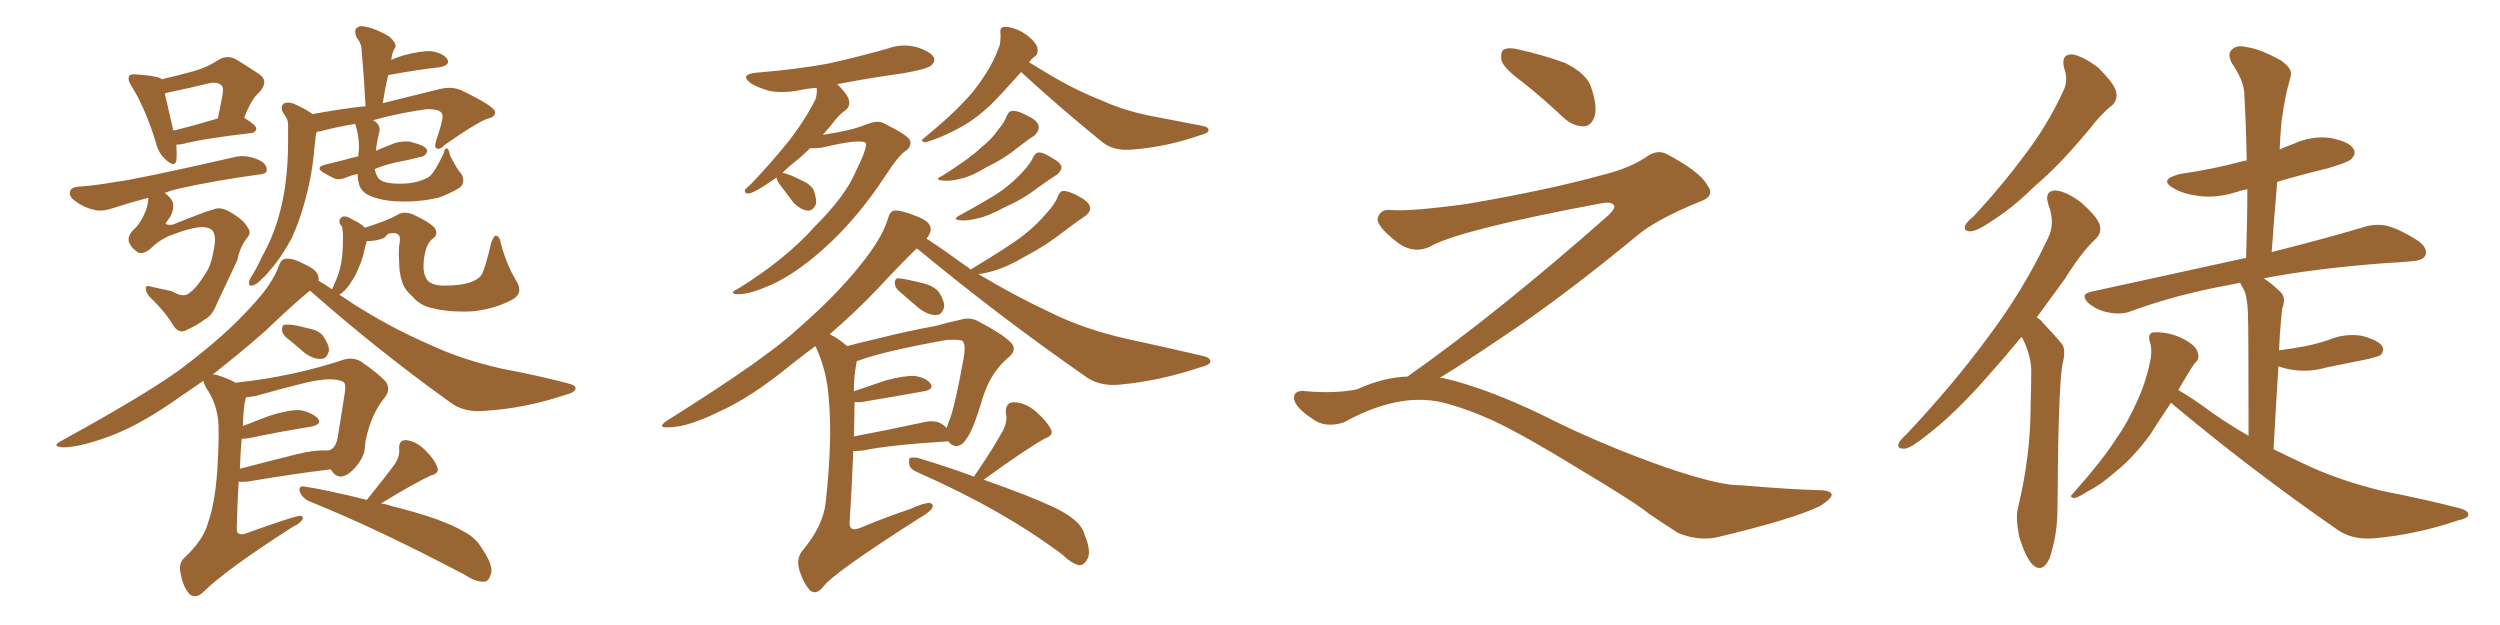 <svg xmlns="http://www.w3.org/2000/svg" xmlns:xlink="http://www.w3.org/1999/xlink" width="600" height="150"><path fill="#996633" padding="10" d="M42.33 34.72L42.33 34.72Q42.48 37.06 42.33 38.53L42.33 38.53Q41.89 40.43 39.55 38.09L39.55 38.09Q37.94 36.62 37.35 33.98L37.35 33.98Q34.72 25.63 31.64 20.80L31.64 20.80Q30.47 19.04 31.05 18.16L31.05 18.16Q31.35 17.72 32.81 17.87L32.81 17.87Q37.06 18.16 38.53 18.75L38.53 18.75Q38.67 18.90 38.67 19.04L38.67 19.04Q42.63 18.16 45.70 17.29L45.70 17.29Q49.66 16.26 52.44 14.36L52.44 14.36Q54.64 13.04 56.84 14.36L56.84 14.36Q59.91 16.26 62.11 17.72L62.11 17.72Q64.75 19.48 62.11 22.27L62.11 22.27Q60.35 23.73 58.59 28.27L58.59 28.27Q61.52 30.03 61.52 30.91L61.52 30.91Q61.38 31.79 60.35 31.93L60.35 31.93Q48.78 33.25 43.80 34.57L43.80 34.57Q42.92 34.72 42.33 34.72ZM41.60 31.35L41.60 31.35Q46.44 30.18 52.29 28.42L52.29 28.42Q52.88 25.63 53.32 23.29L53.32 23.29Q53.76 20.95 53.17 20.51L53.17 20.51Q52.15 19.48 49.80 20.07L49.80 20.07Q45.70 21.09 40.72 22.12L40.72 22.12Q39.99 22.27 39.55 22.41L39.55 22.41Q40.14 25.05 41.60 31.35ZM48.78 54.49L48.78 54.49Q46.14 54.49 41.16 56.40L41.16 56.40Q38.38 57.42 36.04 59.77L36.04 59.77Q33.84 61.38 32.81 60.35L32.81 60.35Q31.49 59.47 30.91 58.01L30.91 58.01Q30.62 56.54 32.08 55.08L32.08 55.08Q33.69 53.76 35.01 50.54L35.01 50.54Q35.60 48.78 35.60 47.46L35.60 47.46Q31.64 48.49 27.10 49.95L27.10 49.95Q24.61 50.83 22.71 50.39L22.71 50.39Q20.07 49.80 18.16 48.34L18.16 48.34Q16.41 47.17 16.85 45.85L16.85 45.85Q17.14 44.97 18.60 44.82L18.60 44.82Q22.85 44.53 27.83 43.65L27.83 43.65Q32.81 43.07 56.54 37.65L56.54 37.65Q59.03 37.06 62.11 38.38L62.11 38.38Q64.16 39.40 64.01 40.87L64.01 40.87Q64.01 41.75 62.11 41.89L62.11 41.89Q51.42 43.36 42.92 45.26L42.92 45.26Q41.02 45.70 39.55 46.29L39.55 46.29Q41.02 47.46 41.46 48.49L41.46 48.49Q41.89 50.10 40.87 52.00L40.87 52.00Q40.28 52.88 39.84 53.47L39.84 53.47Q39.70 53.76 39.84 53.76L39.84 53.76Q40.14 54.05 41.46 53.91L41.46 53.91Q49.07 50.83 51.27 50.24L51.27 50.24Q53.03 49.51 55.37 50.98L55.37 50.98Q58.45 52.73 59.47 54.64L59.47 54.64Q60.50 55.96 59.03 57.42L59.03 57.42Q57.42 59.77 56.98 62.40L56.98 62.40Q54.05 68.70 52.15 72.66L52.15 72.66Q50.98 75.73 49.22 76.61L49.22 76.61Q47.31 78.08 44.97 79.10L44.97 79.10Q43.21 80.27 41.75 78.37L41.75 78.37Q39.99 75.29 36.77 72.07L36.77 72.07Q35.16 70.75 35.01 69.43L35.01 69.43Q34.72 68.26 36.47 68.85L36.47 68.85Q38.53 69.29 41.16 69.87L41.16 69.87Q43.95 71.48 45.26 70.46L45.26 70.46Q47.31 69.14 49.95 64.60L49.95 64.60Q50.83 62.84 51.27 60.06L51.27 60.06Q52.00 56.84 51.12 55.52L51.12 55.52Q50.54 54.64 48.78 54.49ZM110.74 41.75L110.74 41.75Q111.77 43.65 110.45 44.97L110.45 44.97Q107.81 46.58 105.18 47.46L105.18 47.46Q101.95 48.19 98.73 48.34L98.73 48.34Q94.48 48.49 91.70 47.90L91.70 47.90Q89.06 47.31 87.74 46.44L87.74 46.44Q86.28 45.26 86.13 43.95L86.13 43.95Q85.84 43.07 85.84 41.75L85.84 41.75Q84.38 42.04 83.35 42.48L83.35 42.48Q81.45 43.36 80.13 42.77L80.13 42.77Q78.66 42.04 77.64 41.46L77.64 41.46Q75.59 40.14 77.93 39.55L77.93 39.55Q80.42 38.96 82.62 38.38L82.62 38.38Q84.08 37.94 85.99 37.50L85.99 37.50Q85.99 36.77 86.13 36.18L86.13 36.18Q86.28 32.96 85.25 29.74L85.25 29.74Q81.59 30.32 78.08 31.20L78.08 31.20Q77.05 31.49 76.03 31.64L76.03 31.64Q75.73 32.37 75.73 33.25L75.73 33.25Q75.44 35.16 75.29 37.35L75.29 37.35Q74.71 42.77 73.24 48.05L73.24 48.05Q71.92 53.03 70.02 57.13L70.02 57.13Q67.53 61.82 64.75 64.89L64.75 64.89Q64.01 65.92 62.99 66.80L62.99 66.80Q61.52 68.41 60.50 68.55L60.50 68.55Q59.62 68.70 59.77 67.68L59.77 67.68Q59.91 66.94 60.35 66.36L60.35 66.36Q61.82 64.01 62.84 61.67L62.84 61.67Q65.33 57.28 66.80 52.29L66.80 52.29Q67.97 48.34 68.55 43.80L68.55 43.80Q69.14 39.11 69.14 34.13L69.14 34.13Q69.14 31.93 69.14 30.18L69.14 30.18Q69.14 28.86 68.70 28.27L68.70 28.27Q68.26 27.39 67.82 26.81L67.82 26.81Q67.24 25.34 68.26 24.76L68.26 24.76Q69.58 24.32 71.48 25.34L71.48 25.34Q73.68 26.37 75 27.39L75 27.39Q82.03 26.07 87.74 25.49L87.74 25.49Q87.30 17.58 86.72 11.28L86.72 11.28Q86.57 10.25 85.55 8.94L85.55 8.94Q84.96 7.32 85.55 6.74L85.55 6.74Q86.43 6.01 87.89 6.45L87.89 6.45Q90.23 6.88 93.46 8.79L93.46 8.79Q95.07 10.25 94.92 11.28L94.92 11.28Q94.48 11.87 94.34 12.45L94.34 12.45Q94.04 13.04 93.90 14.36L93.90 14.36Q95.21 13.77 96.68 13.33L96.68 13.33Q100.93 12.16 103.56 12.30L103.56 12.30Q106.35 12.74 107.37 14.21L107.37 14.21Q108.11 15.53 105.76 16.11L105.76 16.11Q100.34 16.70 93.16 18.02L93.16 18.02Q92.43 21.09 91.85 24.76L91.85 24.76Q97.85 23.29 105.47 21.39L105.47 21.39Q108.40 20.65 110.74 21.68L110.74 21.68Q118.65 25.49 118.80 26.81L118.80 26.81Q118.95 28.13 116.75 28.56L116.75 28.56Q113.96 29.74 106.79 34.72L106.79 34.72Q105.62 36.04 104.74 35.60L104.74 35.60Q104.15 35.30 104.74 33.54L104.74 33.54Q106.35 28.86 106.20 27.83L106.20 27.83Q106.20 26.07 102.25 26.22L102.25 26.22Q95.80 27.10 89.50 28.86L89.50 28.86Q89.94 29.00 90.38 29.44L90.38 29.44Q91.41 30.47 90.97 31.93L90.97 31.93Q90.38 34.28 90.23 36.18L90.23 36.18Q92.58 35.16 94.92 34.28L94.92 34.28Q96.83 33.84 98.29 33.98L98.29 33.98Q99.76 34.42 100.34 34.57L100.34 34.57Q102.54 35.30 102.54 36.33L102.54 36.33Q101.95 37.65 100.93 37.65L100.93 37.65Q98.29 38.38 95.07 38.96L95.07 38.96Q91.85 39.70 89.94 40.58L89.94 40.58Q90.09 41.46 90.53 42.33L90.53 42.33Q90.82 43.07 92.14 43.65L92.14 43.65Q93.75 44.09 95.95 44.09L95.95 44.09Q98.58 44.09 100.49 43.51L100.49 43.51Q102.69 42.77 103.27 42.19L103.27 42.19Q104.59 40.87 106.49 36.77L106.49 36.77Q106.79 35.45 107.23 35.60L107.23 35.60Q107.81 35.89 107.96 37.21L107.96 37.21Q109.72 40.72 110.74 41.75ZM68.55 80.86L68.55 80.86Q67.68 79.98 67.68 79.10L67.68 79.10Q67.68 77.78 68.70 77.93L68.70 77.93Q70.31 77.78 73.97 78.81L73.97 78.81Q76.46 79.25 77.49 80.57L77.49 80.57Q78.96 82.62 78.96 84.08L78.96 84.08Q78.52 86.13 77.05 86.13L77.05 86.13Q75.44 86.28 73.24 84.81L73.24 84.81Q70.90 82.76 68.55 80.86ZM56.54 91.85L56.54 91.85Q70.31 90.38 82.62 86.28L82.62 86.28Q84.67 85.69 86.57 86.72L86.57 86.72Q90.23 89.21 92.43 91.41L92.43 91.41Q94.04 93.46 92.14 95.65L92.14 95.65Q89.06 99.46 87.74 105.76L87.74 105.76Q87.60 107.08 87.45 108.40L87.45 108.40Q86.72 110.89 84.38 113.09L84.38 113.09Q81.30 115.87 79.39 112.65L79.39 112.65Q70.61 113.67 59.47 115.58L59.47 115.58Q57.86 115.72 57.28 115.58L57.28 115.58Q56.98 120.26 56.84 126.12L56.84 126.12Q56.69 127.88 57.28 128.03L57.28 128.03Q57.57 128.32 58.59 128.17L58.59 128.17Q71.19 123.63 72.22 123.78L72.22 123.78Q72.80 123.93 72.66 124.51L72.66 124.51Q72.22 125.54 70.31 126.42L70.31 126.42Q54.05 136.82 48.63 142.24L48.63 142.24Q47.02 143.70 45.56 142.68L45.56 142.68Q43.95 140.92 43.36 137.70L43.36 137.70Q42.77 135.21 44.24 133.89L44.24 133.89Q48.93 129.49 49.95 125.39L49.95 125.39Q51.56 121.00 52.15 112.94L52.15 112.94Q52.73 102.98 52.29 100.34L52.29 100.34Q51.71 96.24 49.51 93.16L49.51 93.16Q48.93 91.99 48.78 91.41L48.78 91.41Q46.29 93.16 43.65 94.92L43.65 94.92Q33.84 101.95 26.22 104.74L26.22 104.74Q19.48 107.23 15.38 107.37L15.38 107.37Q12.01 107.23 14.79 105.76L14.79 105.76Q37.79 93.16 45.41 87.01L45.41 87.01Q54.35 80.13 60.06 73.83L60.06 73.83Q65.48 68.12 66.94 63.72L66.94 63.72Q67.53 62.11 68.55 62.11L68.55 62.11Q70.17 61.82 73.39 63.57L73.39 63.57Q76.32 64.89 76.46 66.65L76.46 66.65Q76.46 66.94 76.46 67.38L76.46 67.38Q77.78 68.12 79.69 69.43L79.69 69.43Q79.98 68.85 80.13 68.41L80.13 68.41Q81.01 66.65 81.59 64.45L81.59 64.45Q82.03 62.70 82.18 60.79L82.18 60.79Q82.32 58.89 82.32 56.69L82.32 56.69Q82.32 55.66 82.18 55.08L82.18 55.08Q82.18 54.49 82.03 54.35L82.03 54.35Q81.74 53.91 81.59 53.76L81.59 53.76Q81.15 52.59 82.18 52.00L82.18 52.00Q83.20 51.71 84.67 52.73L84.67 52.73Q86.57 53.61 87.60 54.64L87.60 54.64Q93.16 52.88 95.36 51.56L95.36 51.56Q96.97 50.54 99.32 51.56L99.32 51.56Q102.83 53.17 104.30 54.64L104.30 54.64Q105.32 56.25 103.86 57.28L103.86 57.28Q102.83 58.01 102.25 59.77L102.25 59.77Q101.51 62.40 101.66 64.60L101.66 64.60Q101.81 66.50 102.83 67.53L102.83 67.53Q104.15 68.55 106.49 68.55L106.49 68.55Q110.74 68.55 113.09 67.68L113.09 67.68Q114.99 66.94 115.58 65.92L115.58 65.92Q116.46 64.45 117.92 58.15L117.92 58.15Q118.51 56.69 118.95 56.54L118.95 56.54Q119.53 56.54 119.97 57.42L119.97 57.42Q121.29 63.13 124.07 67.68L124.07 67.68Q125.54 70.31 123.19 71.78L123.19 71.78Q118.95 74.12 113.53 74.71L113.53 74.71Q107.81 75 103.86 73.97L103.86 73.97Q100.78 73.39 98.88 71.04L98.88 71.04Q96.97 69.43 96.39 67.24L96.39 67.24Q95.80 65.33 95.80 62.99L95.80 62.99Q95.65 60.79 95.80 58.89L95.80 58.89Q96.24 56.84 95.65 56.40L95.65 56.40Q95.07 55.66 93.16 56.10L93.16 56.10Q92.58 56.69 92.14 57.13L92.14 57.13Q90.38 57.86 88.04 57.86L88.04 57.86Q87.89 58.01 87.89 58.45L87.89 58.45Q87.60 59.18 87.45 60.06L87.45 60.06Q87.01 62.26 86.13 64.16L86.13 64.16Q85.40 66.06 84.38 67.53L84.38 67.53Q83.35 69.29 82.03 70.31L82.03 70.31Q81.59 70.61 81.45 70.75L81.45 70.75Q82.91 71.63 84.81 72.95L84.81 72.95Q94.04 78.81 103.27 82.76L103.27 82.76Q110.74 86.28 120.41 88.48L120.41 88.48Q129.05 90.09 136.23 91.99L136.23 91.99Q138.28 92.43 138.13 93.31L138.13 93.31Q137.99 94.19 135.64 94.78L135.64 94.78Q125.98 98.00 116.60 98.58L116.60 98.58Q111.33 99.17 107.81 96.39L107.81 96.39Q90.67 84.08 74.71 70.02L74.71 70.02Q74.41 69.87 74.41 69.73L74.41 69.73Q70.75 72.66 63.72 79.39L63.72 79.39Q57.71 84.67 50.98 89.94L50.98 89.94Q51.27 89.79 51.86 89.94L51.86 89.94Q54.79 90.82 56.54 91.85ZM58.01 105.32L58.01 105.32Q57.71 108.40 57.57 112.50L57.57 112.50Q63.72 110.89 71.34 108.98L71.34 108.98Q75.59 107.96 78.22 108.11L78.22 108.11Q78.37 108.11 78.37 108.11L78.37 108.11Q78.37 107.96 78.52 108.11L78.52 108.11Q78.52 108.11 78.66 108.11L78.66 108.11Q80.42 107.96 81.01 105.18L81.01 105.18Q81.88 100.05 82.76 94.19L82.76 94.19Q83.06 92.14 82.47 91.70L82.47 91.70Q79.98 90.23 72.80 91.99L72.80 91.99Q67.97 93.16 61.23 95.07L61.23 95.07Q59.91 95.21 59.03 95.36L59.03 95.36Q58.89 95.65 58.89 96.09L58.89 96.09Q58.45 97.27 58.30 102.25L58.30 102.25Q61.23 101.07 64.75 99.76L64.75 99.76Q69.43 98.29 72.07 98.44L72.07 98.44Q75 99.02 76.32 100.49L76.32 100.49Q77.34 101.81 74.71 102.39L74.71 102.39Q68.12 103.42 59.62 105.18L59.62 105.18Q58.45 105.32 58.01 105.32ZM88.04 119.97L88.04 119.97L88.04 119.97Q92.43 114.55 94.78 111.33L94.78 111.33Q95.95 109.57 95.80 107.81L95.80 107.81Q95.65 105.62 97.41 105.62L97.41 105.62Q100.05 105.91 102.25 108.25L102.25 108.25Q104.44 110.45 105.03 112.35L105.03 112.35Q105.32 113.67 103.42 114.11L103.42 114.11Q99.32 116.02 91.41 120.85L91.41 120.85Q92.87 121.00 93.90 121.44L93.90 121.44Q105.91 124.37 111.33 127.59L111.33 127.59Q113.96 128.91 115.43 131.25L115.43 131.25Q118.65 135.94 117.77 137.84L117.77 137.84Q117.33 139.45 116.31 139.60L116.31 139.60Q114.26 139.75 111.62 137.99L111.62 137.99Q90.82 127.00 74.12 120.26L74.12 120.26Q72.36 119.38 71.92 117.92L71.92 117.92Q71.63 116.60 72.95 116.75L72.95 116.75Q78.66 117.63 88.04 119.97ZM186.33 42.63L186.33 42.63Q184.86 43.65 183.54 44.53L183.54 44.53Q180.76 46.29 179.74 46.44L179.74 46.44Q178.42 46.44 178.86 45.41L178.86 45.41Q179.30 44.97 180.32 44.09L180.32 44.09Q185.30 38.82 188.96 34.28L188.96 34.28Q192.92 29.30 195.70 23.88L195.70 23.88Q196.14 22.56 196.00 21.09L196.00 21.09Q193.65 21.24 191.75 21.68L191.75 21.68Q187.94 22.41 184.72 21.83L184.72 21.83Q182.08 21.09 180.32 20.07L180.32 20.07Q177.25 17.87 181.64 17.43L181.64 17.43Q190.87 16.70 198.93 15.23L198.93 15.23Q206.10 13.62 212.84 11.72L212.84 11.72Q216.36 10.40 219.87 11.28L219.87 11.28Q223.24 12.30 224.12 13.77L224.12 13.77Q224.56 14.65 223.54 15.67L223.54 15.67Q222.66 16.55 216.80 17.58L216.80 17.58Q208.45 18.75 200.83 20.21L200.83 20.21Q200.98 20.21 201.12 20.36L201.12 20.36Q203.61 22.85 203.76 24.17L203.76 24.17Q204.05 25.49 203.03 26.37L203.03 26.37Q201.27 27.54 199.37 30.18L199.37 30.18Q198.34 31.35 197.46 32.37L197.46 32.37Q204.35 31.35 207.86 29.88L207.86 29.88Q210.50 28.86 211.82 29.44L211.82 29.44Q217.82 32.37 218.41 33.69L218.41 33.69Q218.85 35.16 217.38 36.18L217.38 36.18Q215.48 37.50 212.40 42.33L212.40 42.33Q205.66 52.59 197.61 59.77L197.61 59.77Q191.02 65.63 185.30 68.26L185.30 68.26Q179.74 70.75 176.95 70.61L176.95 70.61Q174.61 70.46 177.39 69.14L177.39 69.14Q188.67 62.11 195.70 54.20L195.70 54.20Q203.03 46.88 205.37 41.16L205.37 41.16Q208.01 35.89 207.86 34.42L207.86 34.42Q206.98 33.11 197.17 35.45L197.17 35.45Q195.70 35.60 194.38 35.60L194.38 35.60Q192.33 37.65 190.43 39.11L190.43 39.11Q188.82 40.43 187.79 41.46L187.79 41.46Q189.40 41.75 192.19 43.21L192.19 43.21Q194.38 44.09 195.26 45.56L195.26 45.56Q196.00 47.61 195.85 48.93L195.85 48.93Q195.12 50.68 193.80 50.54L193.80 50.54Q192.19 50.39 190.43 48.63L190.43 48.63Q188.67 46.29 186.91 43.95L186.91 43.95Q186.47 43.21 186.33 42.63ZM245.07 17.29L245.07 17.29Q240.53 22.41 237.74 25.20L237.74 25.20Q233.79 28.86 230.13 30.76L230.13 30.76Q227.20 32.37 224.41 33.40L224.41 33.40Q222.51 34.13 221.92 34.13L221.92 34.13Q220.75 33.84 221.63 33.25L221.63 33.25Q228.37 27.69 231.15 24.61L231.15 24.61Q233.94 21.83 236.28 18.16L236.28 18.16Q238.48 14.94 239.94 10.84L239.94 10.84Q240.23 8.94 240.09 7.91L240.09 7.91Q239.94 6.59 240.97 6.45L240.97 6.45Q242.14 6.30 244.34 7.18L244.34 7.18Q246.24 8.06 247.71 9.52L247.71 9.52Q249.02 10.84 249.02 11.87L249.02 11.87Q249.17 13.04 248.29 13.62L248.29 13.62Q247.71 13.92 247.12 14.79L247.12 14.79Q246.97 14.79 246.97 14.94L246.97 14.94Q248.73 15.97 251.07 17.43L251.07 17.43Q257.81 21.53 264.55 24.17L264.55 24.17Q269.97 26.66 277.00 27.98L277.00 27.98Q283.15 29.15 288.43 30.18L288.43 30.18Q290.19 30.47 290.04 31.35L290.04 31.35Q290.04 31.93 287.84 32.52L287.84 32.52Q279.79 35.30 271.73 35.89L271.73 35.89Q267.19 36.33 264.40 33.98L264.40 33.98Q254.30 25.78 245.07 17.29ZM241.55 27.98L241.55 27.98Q242.14 26.66 242.72 26.66L242.72 26.66Q244.04 26.37 246.68 27.83L246.68 27.83Q249.17 29.00 249.32 30.47L249.32 30.47Q249.32 31.49 248.29 32.52L248.29 32.52Q246.83 33.40 244.04 35.60L244.04 35.60Q240.82 38.23 236.72 40.14L236.72 40.14Q233.20 42.33 230.42 42.92L230.42 42.92Q228.08 43.51 226.61 43.36L226.61 43.36Q223.83 43.21 226.17 42.19L226.17 42.19Q233.06 37.79 235.25 35.60L235.25 35.60Q238.04 33.40 239.50 31.20L239.50 31.20Q241.11 29.30 241.55 27.98ZM248.00 37.65L248.00 37.65Q248.58 36.62 249.17 36.62L249.17 36.62Q250.34 36.47 252.54 37.94L252.54 37.94Q254.74 39.11 254.74 40.14L254.74 40.14Q254.74 41.02 253.71 41.89L253.71 41.89Q252.25 42.77 249.17 44.97L249.17 44.97Q245.65 47.75 241.26 49.66L241.26 49.66Q237.30 51.86 234.52 52.44L234.52 52.44Q232.03 53.03 230.57 52.88L230.57 52.88Q228.37 52.73 230.27 51.71L230.27 51.71Q238.04 47.46 240.67 45.56L240.67 45.56Q243.75 43.21 245.65 41.02L245.65 41.02Q247.41 39.11 248.00 37.65ZM215.63 69.73L215.63 69.73Q214.75 68.85 214.75 67.97L214.75 67.97Q214.75 66.65 215.77 66.80L215.77 66.80Q217.38 66.94 221.48 67.97L221.48 67.97Q223.97 68.55 225.29 70.02L225.29 70.02Q226.61 72.07 226.61 73.54L226.61 73.54Q226.17 75.59 224.71 75.59L224.71 75.59Q223.10 75.73 220.90 74.27L220.90 74.27Q218.26 72.07 215.63 69.73ZM203.32 83.06L203.32 83.06Q206.54 82.18 211.08 81.15L211.08 81.15Q217.38 79.54 224.56 78.22L224.56 78.22Q227.64 77.34 230.42 76.76L230.42 76.76Q232.76 76.03 234.67 77.05L234.67 77.05Q240.53 80.13 242.43 82.03L242.43 82.03Q244.34 83.79 242.14 85.69L242.14 85.69Q237.89 89.21 235.99 95.07L235.99 95.07Q233.50 103.42 232.03 105.18L232.03 105.18Q231.01 106.93 229.54 107.08L229.54 107.08Q228.22 106.93 227.64 105.91L227.64 105.91Q213.43 106.79 207.13 108.11L207.13 108.11Q205.81 108.25 204.79 108.25L204.79 108.25Q204.49 116.16 203.91 125.39L203.91 125.39Q203.76 127.73 206.40 126.71L206.40 126.71Q212.70 124.07 218.41 122.17L218.41 122.17Q221.63 120.70 223.10 120.70L223.10 120.70Q224.27 121.00 223.68 122.02L223.68 122.02Q222.95 123.05 220.61 124.37L220.61 124.37Q199.95 137.55 197.61 140.77L197.61 140.77Q196.00 142.82 194.53 141.80L194.53 141.80Q192.92 140.19 191.89 136.96L191.89 136.96Q191.02 134.18 192.48 132.28L192.48 132.28Q197.61 126.27 198.19 120.41L198.19 120.41Q199.80 105.62 198.93 95.95L198.93 95.95Q198.49 88.92 195.70 83.06L195.70 83.06Q192.92 85.11 190.14 87.30L190.14 87.30Q180.18 95.51 172.12 99.02L172.12 99.02Q165.23 102.39 160.84 102.54L160.84 102.54Q157.32 102.83 160.11 100.93L160.11 100.93Q183.98 85.99 191.60 78.81L191.60 78.81Q200.68 70.90 206.40 63.72L206.40 63.72Q211.67 57.28 213.13 52.44L213.13 52.44Q213.57 50.68 214.60 50.54L214.60 50.54Q216.21 50.39 219.87 51.86L219.87 51.86Q223.24 53.03 223.39 54.93L223.39 54.93Q223.39 55.96 222.36 57.28L222.36 57.28Q225.59 59.33 231.88 63.87L231.88 63.87Q232.47 64.16 232.91 64.75L232.91 64.75Q232.91 64.60 233.35 64.45L233.35 64.45Q242.29 59.03 245.36 56.69L245.36 56.69Q248.88 53.91 251.07 51.27L251.07 51.27Q253.27 48.93 253.86 47.17L253.86 47.17Q254.44 45.85 255.03 45.85L255.03 45.85Q256.35 45.70 258.98 47.17L258.98 47.17Q261.47 48.49 261.62 49.80L261.62 49.80Q261.77 50.83 260.45 51.86L260.45 51.86Q258.84 52.88 255.18 55.66L255.18 55.66Q251.07 58.89 246.09 61.52L246.09 61.52Q241.55 64.16 238.33 65.04L238.33 65.04Q236.28 65.63 234.81 65.77L234.81 65.77Q243.60 71.04 252.10 75L252.10 75Q260.30 79.10 271.00 81.45L271.00 81.45Q280.52 83.50 288.57 85.40L288.57 85.40Q290.63 85.84 290.48 86.87L290.48 86.87Q290.33 87.60 287.99 88.18L287.99 88.18Q278.32 91.41 268.95 92.29L268.95 92.29Q263.67 92.87 260.16 90.09L260.16 90.09Q239.94 76.03 220.61 60.06L220.61 60.06Q220.17 59.77 220.02 59.62L220.02 59.62Q216.50 62.99 210.64 69.29L210.64 69.29Q205.37 74.85 199.07 80.27L199.07 80.27Q199.22 80.27 199.22 80.27L199.22 80.27Q201.12 81.15 203.32 83.06ZM205.08 96.53L205.08 96.53Q205.08 100.34 204.93 104.74L204.93 104.74Q211.96 103.42 220.90 101.51L220.90 101.51Q224.12 100.63 225.88 101.66L225.88 101.66Q226.61 102.10 227.20 102.69L227.20 102.69Q227.49 101.95 227.64 101.37L227.64 101.37Q228.96 98.73 231.30 85.84L231.30 85.84Q231.88 82.32 230.86 81.74L230.86 81.74Q229.98 81.45 227.20 81.59L227.20 81.59Q212.26 84.23 205.96 86.57L205.96 86.57Q205.66 86.57 205.66 86.72L205.66 86.72Q205.52 86.87 205.52 87.30L205.52 87.30Q204.93 90.23 204.93 93.90L204.93 93.90Q208.30 92.72 212.70 91.26L212.70 91.26Q217.24 90.09 219.58 90.23L219.58 90.23Q222.36 90.67 223.39 92.14L223.39 92.14Q224.12 93.46 221.78 93.90L221.78 93.90Q215.33 95.07 206.54 96.53L206.54 96.53Q205.66 96.53 205.08 96.53ZM233.79 114.40L233.79 114.40L233.79 114.40Q234.08 113.82 234.23 113.67L234.23 113.67Q238.62 107.23 240.82 103.13L240.82 103.13Q241.85 100.93 241.41 99.17L241.41 99.17Q241.26 96.68 243.16 96.53L243.16 96.53Q246.09 96.53 248.73 98.88L248.73 98.88Q251.37 101.22 252.25 103.13L252.25 103.13Q252.98 104.44 250.63 105.32L250.63 105.32Q245.95 107.96 236.28 114.99L236.28 114.99Q236.13 114.99 236.13 115.14L236.13 115.14Q247.27 119.09 252.25 121.44L252.25 121.44Q259.42 124.66 260.30 128.32L260.30 128.32Q261.77 131.84 261.18 133.74L261.18 133.74Q260.30 135.79 258.84 135.64L258.84 135.64Q256.93 135.06 255.03 133.15L255.03 133.15Q240.82 122.46 220.61 113.53L220.61 113.53Q218.41 112.65 218.26 111.62L218.26 111.62Q217.97 110.01 218.55 109.86L218.55 109.86Q219.14 109.72 220.17 109.86L220.17 109.86Q227.93 112.21 233.79 114.40ZM365.33 19.63L365.33 19.63Q360.94 16.41 360.35 14.50L360.35 14.50Q360.06 12.45 360.94 11.87L360.94 11.87Q362.11 11.28 364.45 11.87L364.45 11.87Q370.31 13.18 375.59 15.09L375.59 15.09Q380.86 17.72 381.88 20.95L381.88 20.95Q383.50 25.78 382.62 28.13L382.62 28.13Q381.88 30.18 380.13 30.32L380.13 30.32Q377.64 30.32 375.44 28.42L375.44 28.42Q370.31 23.58 365.33 19.63ZM337.79 90.38L337.79 90.38L337.79 90.38Q359.62 75 386.13 51.56L386.13 51.56Q387.89 49.80 387.30 49.22L387.30 49.22Q386.72 48.34 384.38 48.78L384.38 48.78Q350.68 55.08 343.51 59.03L343.51 59.03Q339.26 61.23 335.16 58.01L335.16 58.01Q330.47 54.35 330.62 52.44L330.62 52.44Q331.20 50.24 333.54 50.39L333.54 50.39Q338.38 50.83 352.15 48.93L352.15 48.93Q371.78 45.56 384.96 41.89L384.96 41.89Q391.41 40.28 395.36 37.50L395.36 37.50Q397.71 35.89 399.90 36.91L399.90 36.91Q407.96 41.16 409.72 44.38L409.72 44.38Q411.77 47.02 408.11 48.34L408.11 48.34Q397.56 52.59 392.72 56.69L392.72 56.69Q377.64 69.14 364.75 78.08L364.75 78.08Q351.42 87.16 345.56 90.67L345.56 90.67Q346.14 90.67 346.73 90.82L346.73 90.82Q356.69 93.16 369.87 99.46L369.87 99.46Q383.64 106.49 399.90 112.21L399.90 112.21Q412.79 116.60 417.77 116.46L417.77 116.46Q429.93 117.48 436.23 117.63L436.23 117.63Q439.75 117.63 439.60 118.95L439.60 118.95Q439.16 119.97 436.82 121.44L436.82 121.44Q430.22 124.66 411.62 129.05L411.62 129.05Q407.23 129.79 402.69 127.88L402.69 127.88Q398.58 125.24 395.80 123.34L395.80 123.34Q392.87 120.85 378.66 112.35L378.66 112.35Q365.77 104.44 358.30 100.93L358.30 100.93Q351.86 98.00 346.00 96.53L346.00 96.53Q335.45 94.19 322.56 101.37L322.56 101.37Q318.02 102.83 314.94 100.49L314.94 100.49Q310.69 97.71 310.55 95.51L310.55 95.51Q310.55 93.46 313.62 93.90L313.62 93.90Q320.36 94.48 325.63 93.46L325.63 93.46Q332.08 90.53 337.79 90.38ZM495.41 16.41L495.41 16.41Q494.53 13.04 497.31 13.04L497.31 13.04Q499.95 13.48 503.61 16.26L503.61 16.26Q507.42 20.07 507.86 21.97L507.86 21.97Q508.30 24.02 506.84 25.34L506.84 25.34Q504.49 27.10 501.42 31.05L501.42 31.05Q494.53 39.40 488.67 44.38L488.67 44.38Q483.11 49.80 478.71 52.59L478.71 52.59Q474.76 55.37 473.00 55.52L473.00 55.52Q471.09 55.52 471.68 54.05L471.68 54.05Q471.97 53.32 473.73 51.86L473.73 51.86Q480.76 44.24 486.04 37.06L486.04 37.06Q491.60 29.74 495.26 21.68L495.26 21.68Q496.44 19.19 495.41 16.41ZM485.16 80.86L485.16 80.86Q480.91 85.99 477.25 90.09L477.25 90.09Q469.04 99.46 462.45 104.44L462.45 104.44Q458.64 107.52 457.18 107.67L457.18 107.67Q455.13 107.81 455.71 106.35L455.71 106.35Q456.15 105.47 457.62 104.15L457.62 104.15Q468.90 92.14 476.95 81.15L476.95 81.15Q485.60 69.73 491.46 57.28L491.46 57.28Q493.36 53.61 491.60 49.07L491.60 49.07Q490.58 45.85 493.21 45.70L493.21 45.70Q495.85 45.85 499.51 48.63L499.51 48.63Q503.32 52.00 503.91 53.91L503.91 53.91Q504.49 55.81 503.03 57.28L503.03 57.28Q499.66 60.35 495.56 66.94L495.56 66.94Q492.04 71.78 488.82 76.17L488.82 76.17Q489.84 76.76 490.43 77.64L490.43 77.64Q492.33 79.54 494.68 82.32L494.68 82.32Q496.00 83.79 494.97 87.45L494.97 87.45Q493.95 93.75 493.80 122.02L493.80 122.02Q493.80 128.32 491.89 134.03L491.89 134.03Q490.14 137.70 487.79 135.50L487.79 135.50Q486.18 133.74 484.72 129.20L484.72 129.20Q483.69 124.66 484.28 122.02L484.28 122.02Q487.35 109.42 487.35 97.41L487.35 97.41Q487.50 93.16 487.50 88.62L487.50 88.62Q487.35 85.25 485.60 81.59L485.60 81.59Q485.30 81.01 485.16 80.86ZM521.04 96.68L521.04 96.68L521.04 96.68Q517.97 101.22 516.06 104.30L516.06 104.30Q511.82 110.01 507.71 113.23L507.71 113.23Q504.49 116.16 500.83 118.07L500.83 118.07Q498.78 119.38 497.90 119.53L497.90 119.53Q496.44 119.38 497.46 118.51L497.46 118.51Q505.08 109.86 507.86 105.32L507.86 105.32Q510.79 101.22 513.13 95.80L513.13 95.80Q515.19 91.26 516.21 85.84L516.21 85.84Q516.50 83.35 515.92 81.88L515.92 81.88Q515.48 80.27 516.50 79.83L516.50 79.83Q517.97 79.54 520.75 80.13L520.75 80.13Q523.24 80.71 525.44 82.18L525.44 82.18Q527.34 83.50 527.49 84.81L527.49 84.81Q527.93 86.13 526.90 87.01L526.90 87.01Q526.46 87.45 525.59 88.92L525.59 88.92Q524.12 91.26 522.80 93.60L522.80 93.60Q526.32 95.65 531.30 99.32L531.30 99.32Q535.55 102.25 539.65 104.59L539.65 104.59Q539.65 78.22 539.50 75L539.50 75Q539.36 71.92 538.77 70.02L538.77 70.02Q538.18 68.85 537.60 67.82L537.60 67.82Q536.57 68.12 535.69 68.26L535.69 68.26Q522.51 70.61 511.38 74.71L511.38 74.71Q509.18 75.59 506.10 75L506.10 75Q503.47 74.56 501.27 72.80L501.27 72.80Q499.07 70.61 501.86 70.02L501.86 70.02Q521.34 65.77 538.04 62.11L538.04 62.11Q538.48 61.96 539.06 61.96L539.06 61.96Q539.36 53.32 539.36 45.41L539.36 45.41Q537.89 45.70 536.57 46.14L536.57 46.14Q531.74 47.61 527.64 47.02L527.64 47.02Q524.12 46.58 521.78 45.26L521.78 45.26Q517.82 43.07 523.24 41.75L523.24 41.75Q531.30 40.58 538.33 38.67L538.33 38.67Q538.62 38.53 539.21 38.53L539.21 38.53Q539.06 29.88 538.62 22.27L538.62 22.27Q538.48 19.34 535.69 15.23L535.69 15.23Q534.52 13.04 535.55 12.01L535.55 12.01Q536.72 10.69 539.06 11.28L539.06 11.28Q542.43 11.72 547.41 14.50L547.41 14.50Q550.34 16.55 549.76 18.31L549.76 18.31Q549.32 19.92 548.73 22.27L548.73 22.27Q548.14 25.05 547.56 29.15L547.56 29.15Q547.27 32.37 547.12 35.89L547.12 35.89Q548.58 35.16 550.34 34.57L550.34 34.57Q554.74 32.52 559.28 33.11L559.28 33.11Q563.82 33.98 564.84 35.74L564.84 35.74Q565.58 36.91 564.26 38.23L564.26 38.23Q563.53 38.96 558.54 40.43L558.54 40.43Q552.39 41.89 546.53 43.65L546.53 43.65Q545.80 52.00 545.21 60.50L545.21 60.50Q558.54 57.13 567.33 54.49L567.33 54.49Q570.12 53.61 572.90 54.20L572.90 54.20Q576.12 55.08 580.22 57.71L580.22 57.71Q582.71 59.47 582.13 61.23L582.13 61.23Q581.54 62.55 578.76 62.70L578.76 62.70Q575.98 62.99 572.75 63.13L572.75 63.13Q555.32 64.45 543.31 66.80L543.31 66.80Q545.51 68.26 547.41 70.17L547.41 70.17Q548.73 71.48 547.71 74.12L547.71 74.12Q547.56 75.44 547.41 77.34L547.41 77.34Q547.12 80.42 546.97 84.08L546.97 84.08Q550.34 83.64 553.42 83.06L553.42 83.06Q556.20 82.47 558.84 81.59L558.84 81.59Q562.65 79.98 566.75 80.57L566.75 80.57Q570.70 81.59 571.73 83.06L571.73 83.06Q572.31 84.23 571.29 85.25L571.29 85.25Q570.85 85.55 568.51 86.13L568.51 86.13Q563.38 87.16 558.40 88.18L558.40 88.18Q554.30 89.36 550.34 88.77L550.34 88.77Q548.29 88.48 546.83 87.89L546.83 87.89Q546.24 97.12 545.65 107.81L545.65 107.81Q549.17 109.57 552.39 111.04L552.39 111.04Q561.04 115.28 572.17 117.92L572.17 117.92Q581.98 119.82 590.48 122.02L590.48 122.02Q592.53 122.61 592.38 123.63L592.38 123.63Q592.38 124.37 589.75 124.95L589.75 124.95Q579.79 128.32 569.68 129.20L569.68 129.20Q564.26 129.64 560.60 126.86L560.60 126.86Q540.09 112.65 521.04 96.68Z"/></svg>